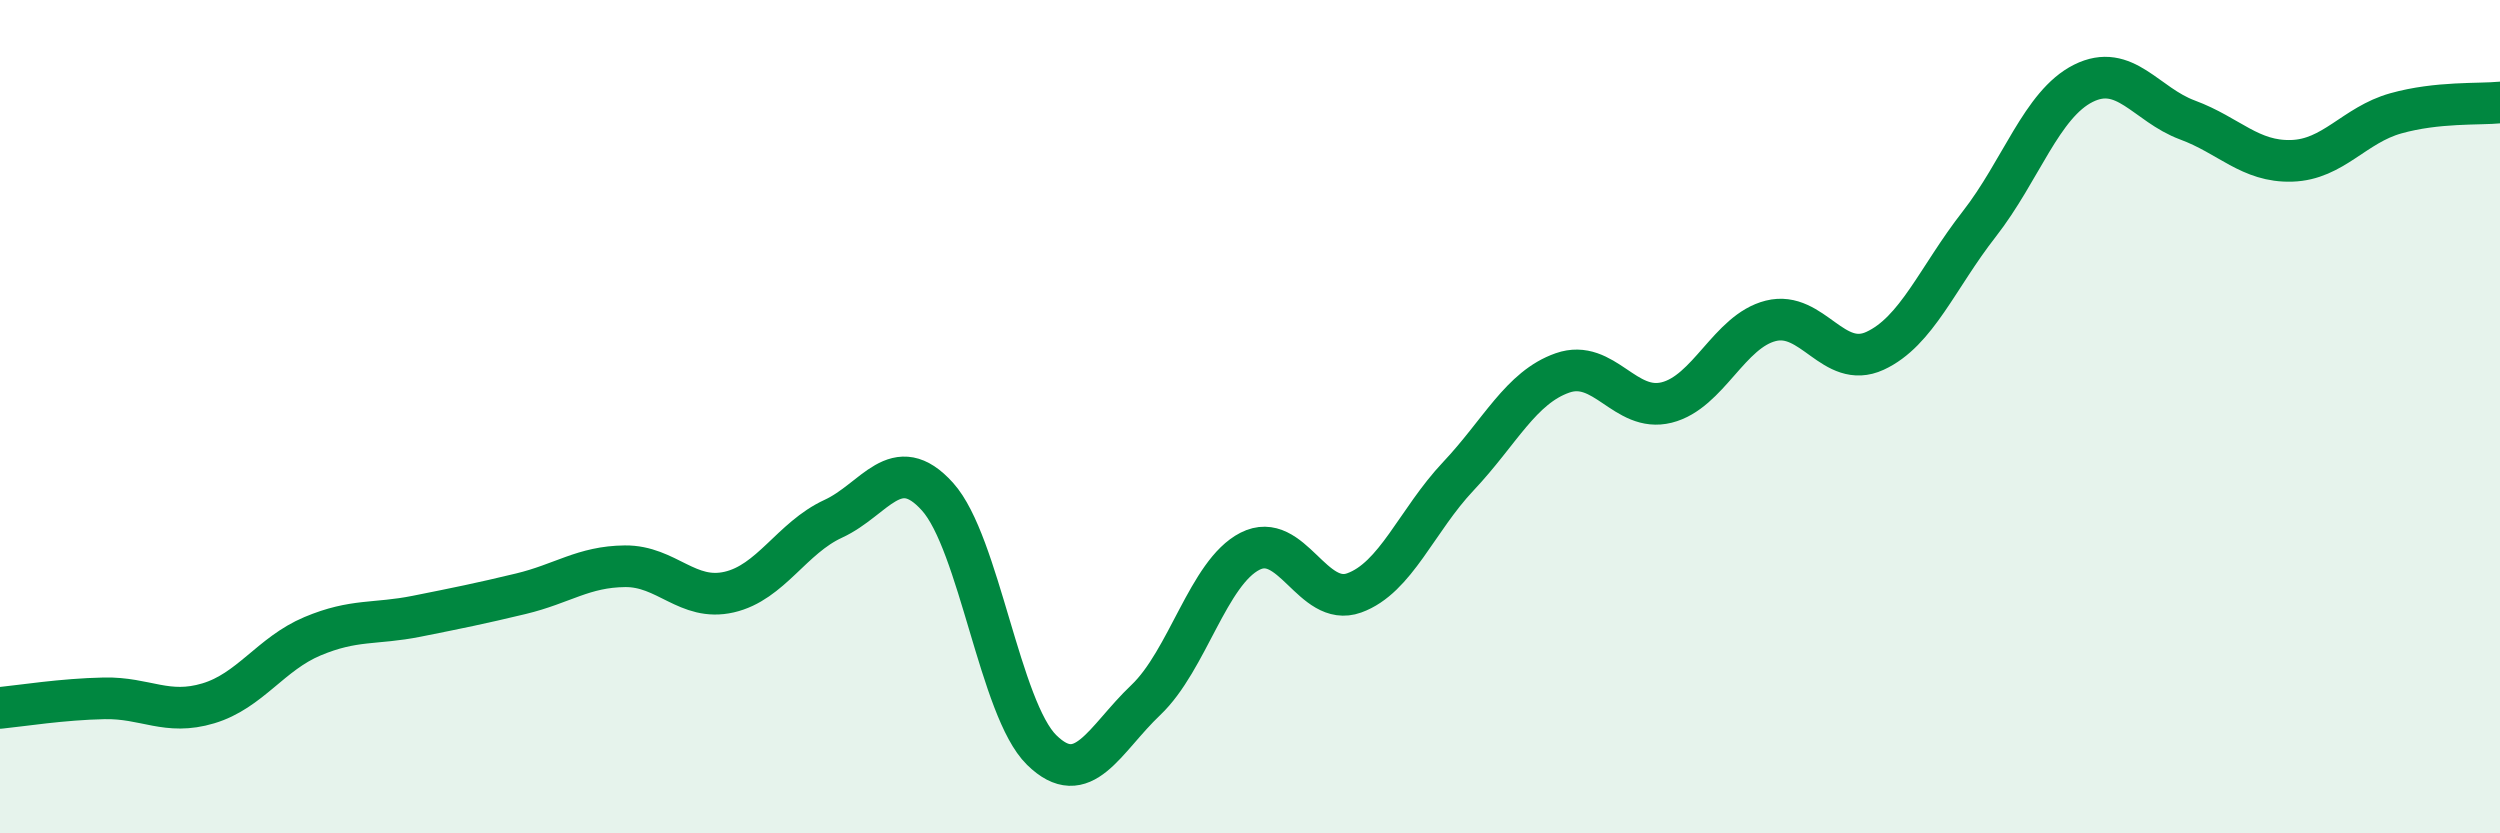 
    <svg width="60" height="20" viewBox="0 0 60 20" xmlns="http://www.w3.org/2000/svg">
      <path
        d="M 0,16.99 C 0.5,16.94 1.5,16.78 2.5,16.76 C 3.5,16.74 4,17.18 5,16.88 C 6,16.58 6.5,15.69 7.5,15.27 C 8.5,14.85 9,14.99 10,14.79 C 11,14.59 11.5,14.49 12.5,14.25 C 13.5,14.01 14,13.6 15,13.59 C 16,13.58 16.5,14.44 17.5,14.21 C 18.5,13.98 19,12.91 20,12.45 C 21,11.99 21.5,10.81 22.5,11.92 C 23.5,13.03 24,17.02 25,18 C 26,18.98 26.5,17.75 27.5,16.8 C 28.5,15.85 29,13.74 30,13.23 C 31,12.72 31.5,14.59 32.5,14.23 C 33.5,13.87 34,12.49 35,11.43 C 36,10.37 36.5,9.3 37.5,8.95 C 38.5,8.6 39,9.91 40,9.66 C 41,9.41 41.5,7.95 42.5,7.7 C 43.5,7.45 44,8.88 45,8.42 C 46,7.96 46.5,6.66 47.5,5.38 C 48.5,4.1 49,2.5 50,2 C 51,1.5 51.5,2.51 52.5,2.88 C 53.5,3.25 54,3.89 55,3.86 C 56,3.83 56.5,3 57.5,2.72 C 58.5,2.44 59.5,2.51 60,2.46L60 20L0 20Z"
        fill="#008740"
        opacity="0.1"
        stroke-linecap="round"
        stroke-linejoin="round"
      />
      <path
        d="M 0,16.99 C 0.5,16.94 1.5,16.78 2.5,16.76 C 3.5,16.74 4,17.18 5,16.88 C 6,16.58 6.5,15.69 7.5,15.27 C 8.5,14.85 9,14.99 10,14.79 C 11,14.59 11.5,14.49 12.5,14.25 C 13.5,14.01 14,13.6 15,13.59 C 16,13.58 16.5,14.44 17.5,14.21 C 18.5,13.98 19,12.91 20,12.45 C 21,11.99 21.5,10.81 22.5,11.92 C 23.5,13.03 24,17.02 25,18 C 26,18.98 26.5,17.75 27.5,16.8 C 28.5,15.85 29,13.74 30,13.23 C 31,12.72 31.5,14.59 32.5,14.23 C 33.5,13.87 34,12.49 35,11.43 C 36,10.37 36.5,9.3 37.5,8.95 C 38.5,8.6 39,9.91 40,9.66 C 41,9.41 41.5,7.95 42.5,7.7 C 43.5,7.45 44,8.88 45,8.42 C 46,7.96 46.5,6.66 47.5,5.38 C 48.5,4.1 49,2.5 50,2 C 51,1.5 51.5,2.51 52.5,2.88 C 53.5,3.25 54,3.89 55,3.86 C 56,3.83 56.5,3 57.5,2.72 C 58.5,2.44 59.5,2.51 60,2.46"
        stroke="#008740"
        stroke-width="1"
        fill="none"
        stroke-linecap="round"
        stroke-linejoin="round"
      />
    </svg>
  